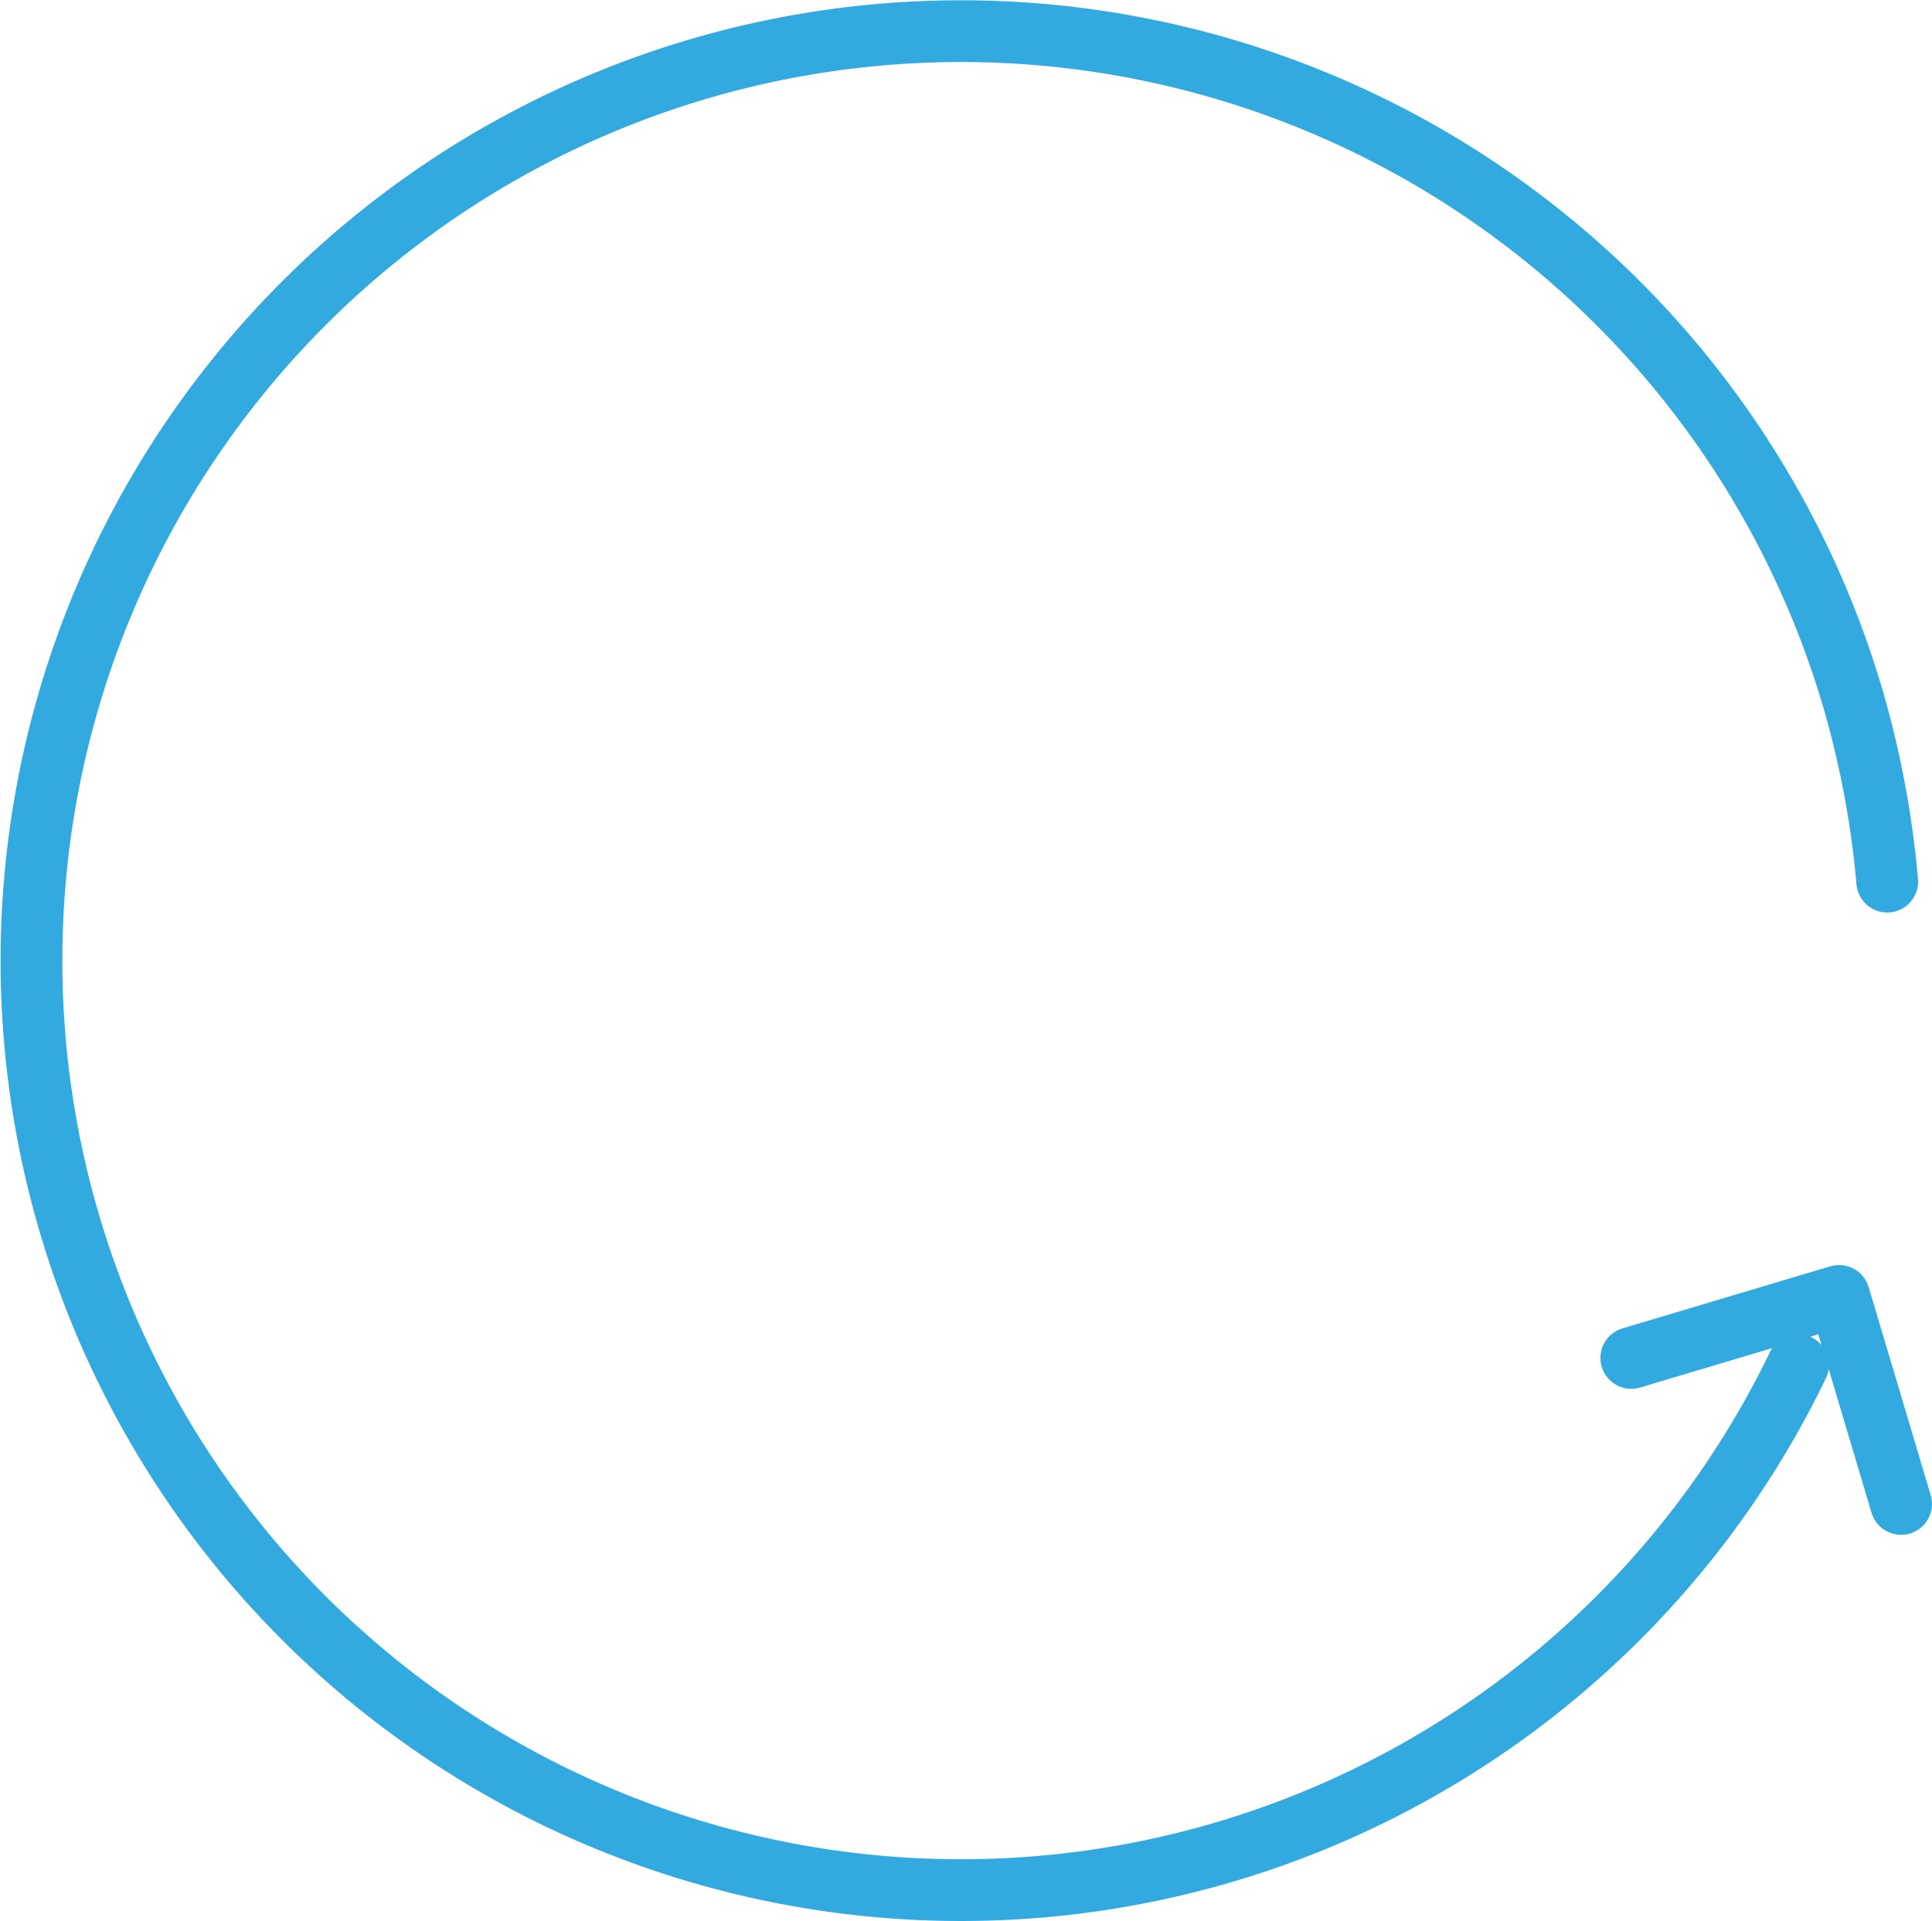 <svg xmlns="http://www.w3.org/2000/svg" viewBox="0 0 62.58 62.24"><title>progress-bar</title><g id="Layer_2" data-name="Layer 2"><g id="Layer_1-2" data-name="Layer 1"><path d="M58.24,44.22a30.11,30.11,0,1,1,1.81-21.48,30.94,30.94,0,0,1,1.08,5.82" style="fill:none;stroke:#33aadf;stroke-linecap:round;stroke-linejoin:round;stroke-width:2px"></path><polyline points="52.84 43.99 59.57 41.98 61.58 48.72" style="fill:none;stroke:#33aadf;stroke-linecap:round;stroke-linejoin:round;stroke-width:2px"></polyline></g></g></svg>